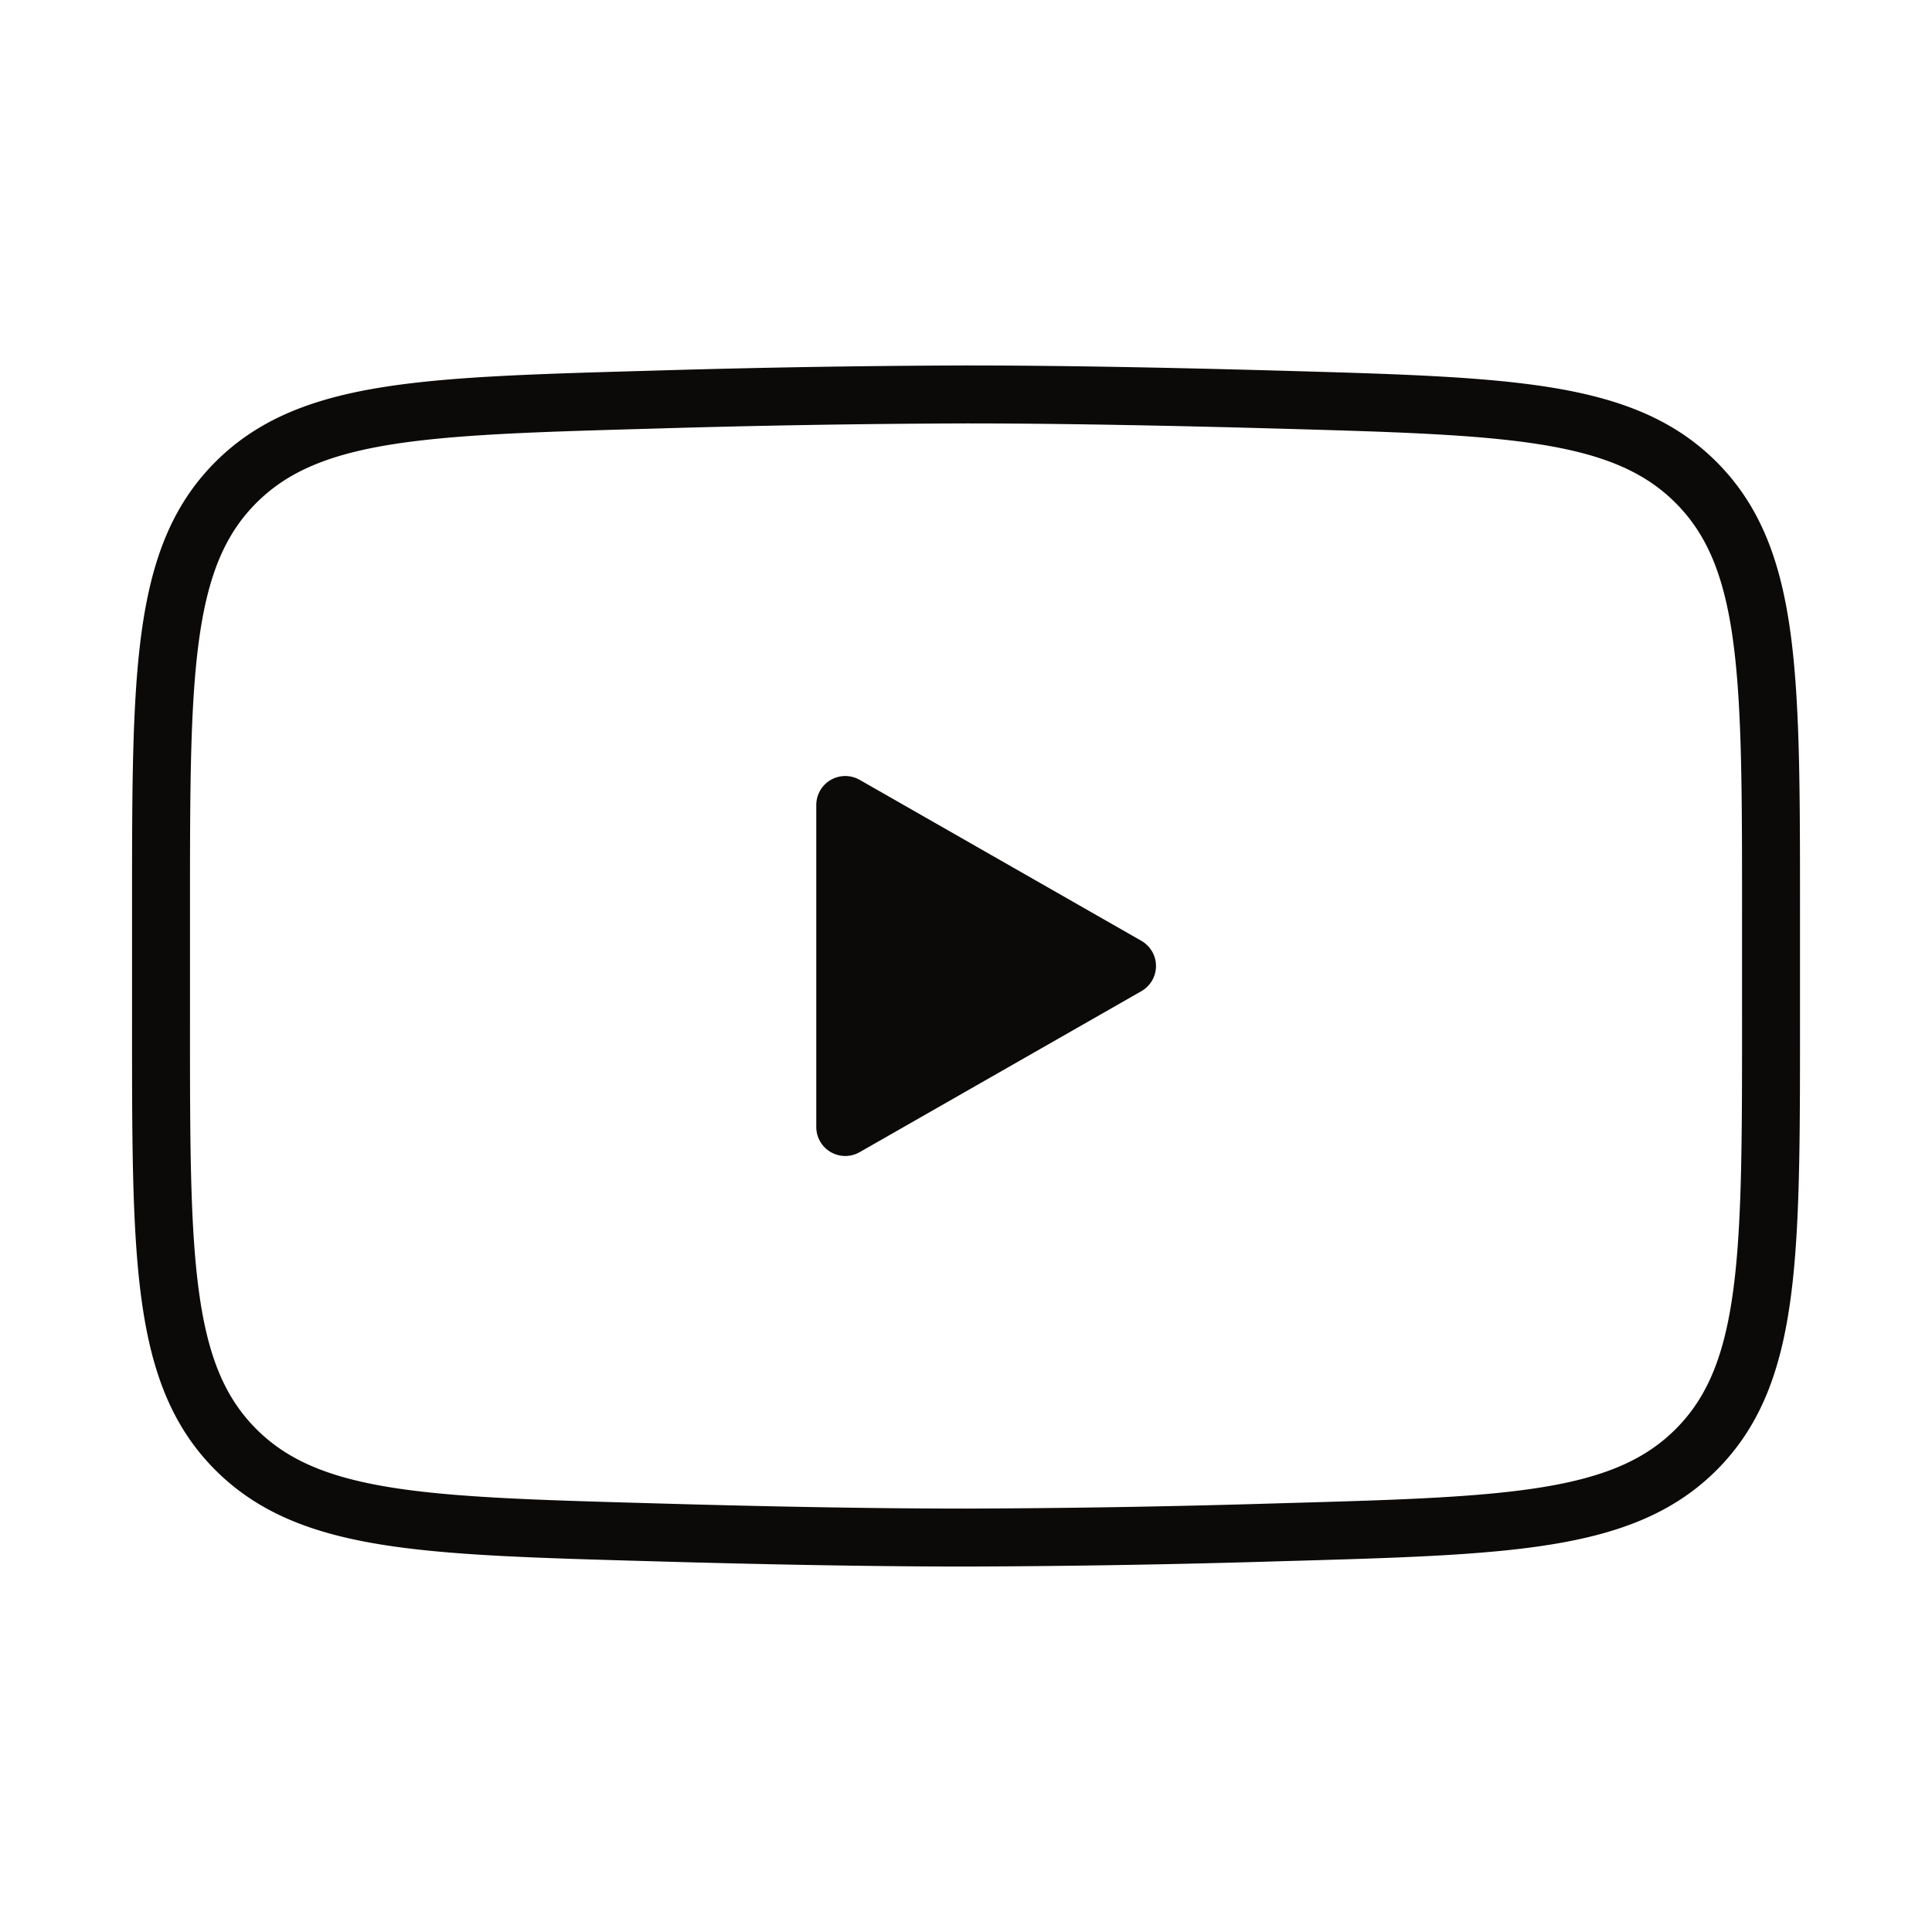 <svg xmlns="http://www.w3.org/2000/svg" width="50" height="50" fill="none"><path fill="#0C0A09" stroke="#0C0A09" stroke-linecap="round" stroke-linejoin="round" stroke-width="1.5" d="m29.167 25-7.292 4.167v-8.334L29.167 25Z"/><path stroke="#0C0A09" stroke-width="1.5" d="M4.167 26.475v-2.95c0-6.031 0-9.048 1.885-10.987 1.888-1.942 4.859-2.026 10.798-2.194a301.53 301.53 0 0 1 8.15-.136c2.463 0 5.336.057 8.15.136 5.94.168 8.91.252 10.796 2.194 1.886 1.941 1.888 4.958 1.888 10.987v2.948c0 6.033 0 9.048-1.886 10.99-1.887 1.94-4.856 2.024-10.798 2.191a294.69 294.69 0 0 1-8.15.138c-2.462 0-5.335-.056-8.15-.138-5.94-.167-8.91-.25-10.798-2.192-1.887-1.941-1.885-4.958-1.885-10.987Z"/></svg>